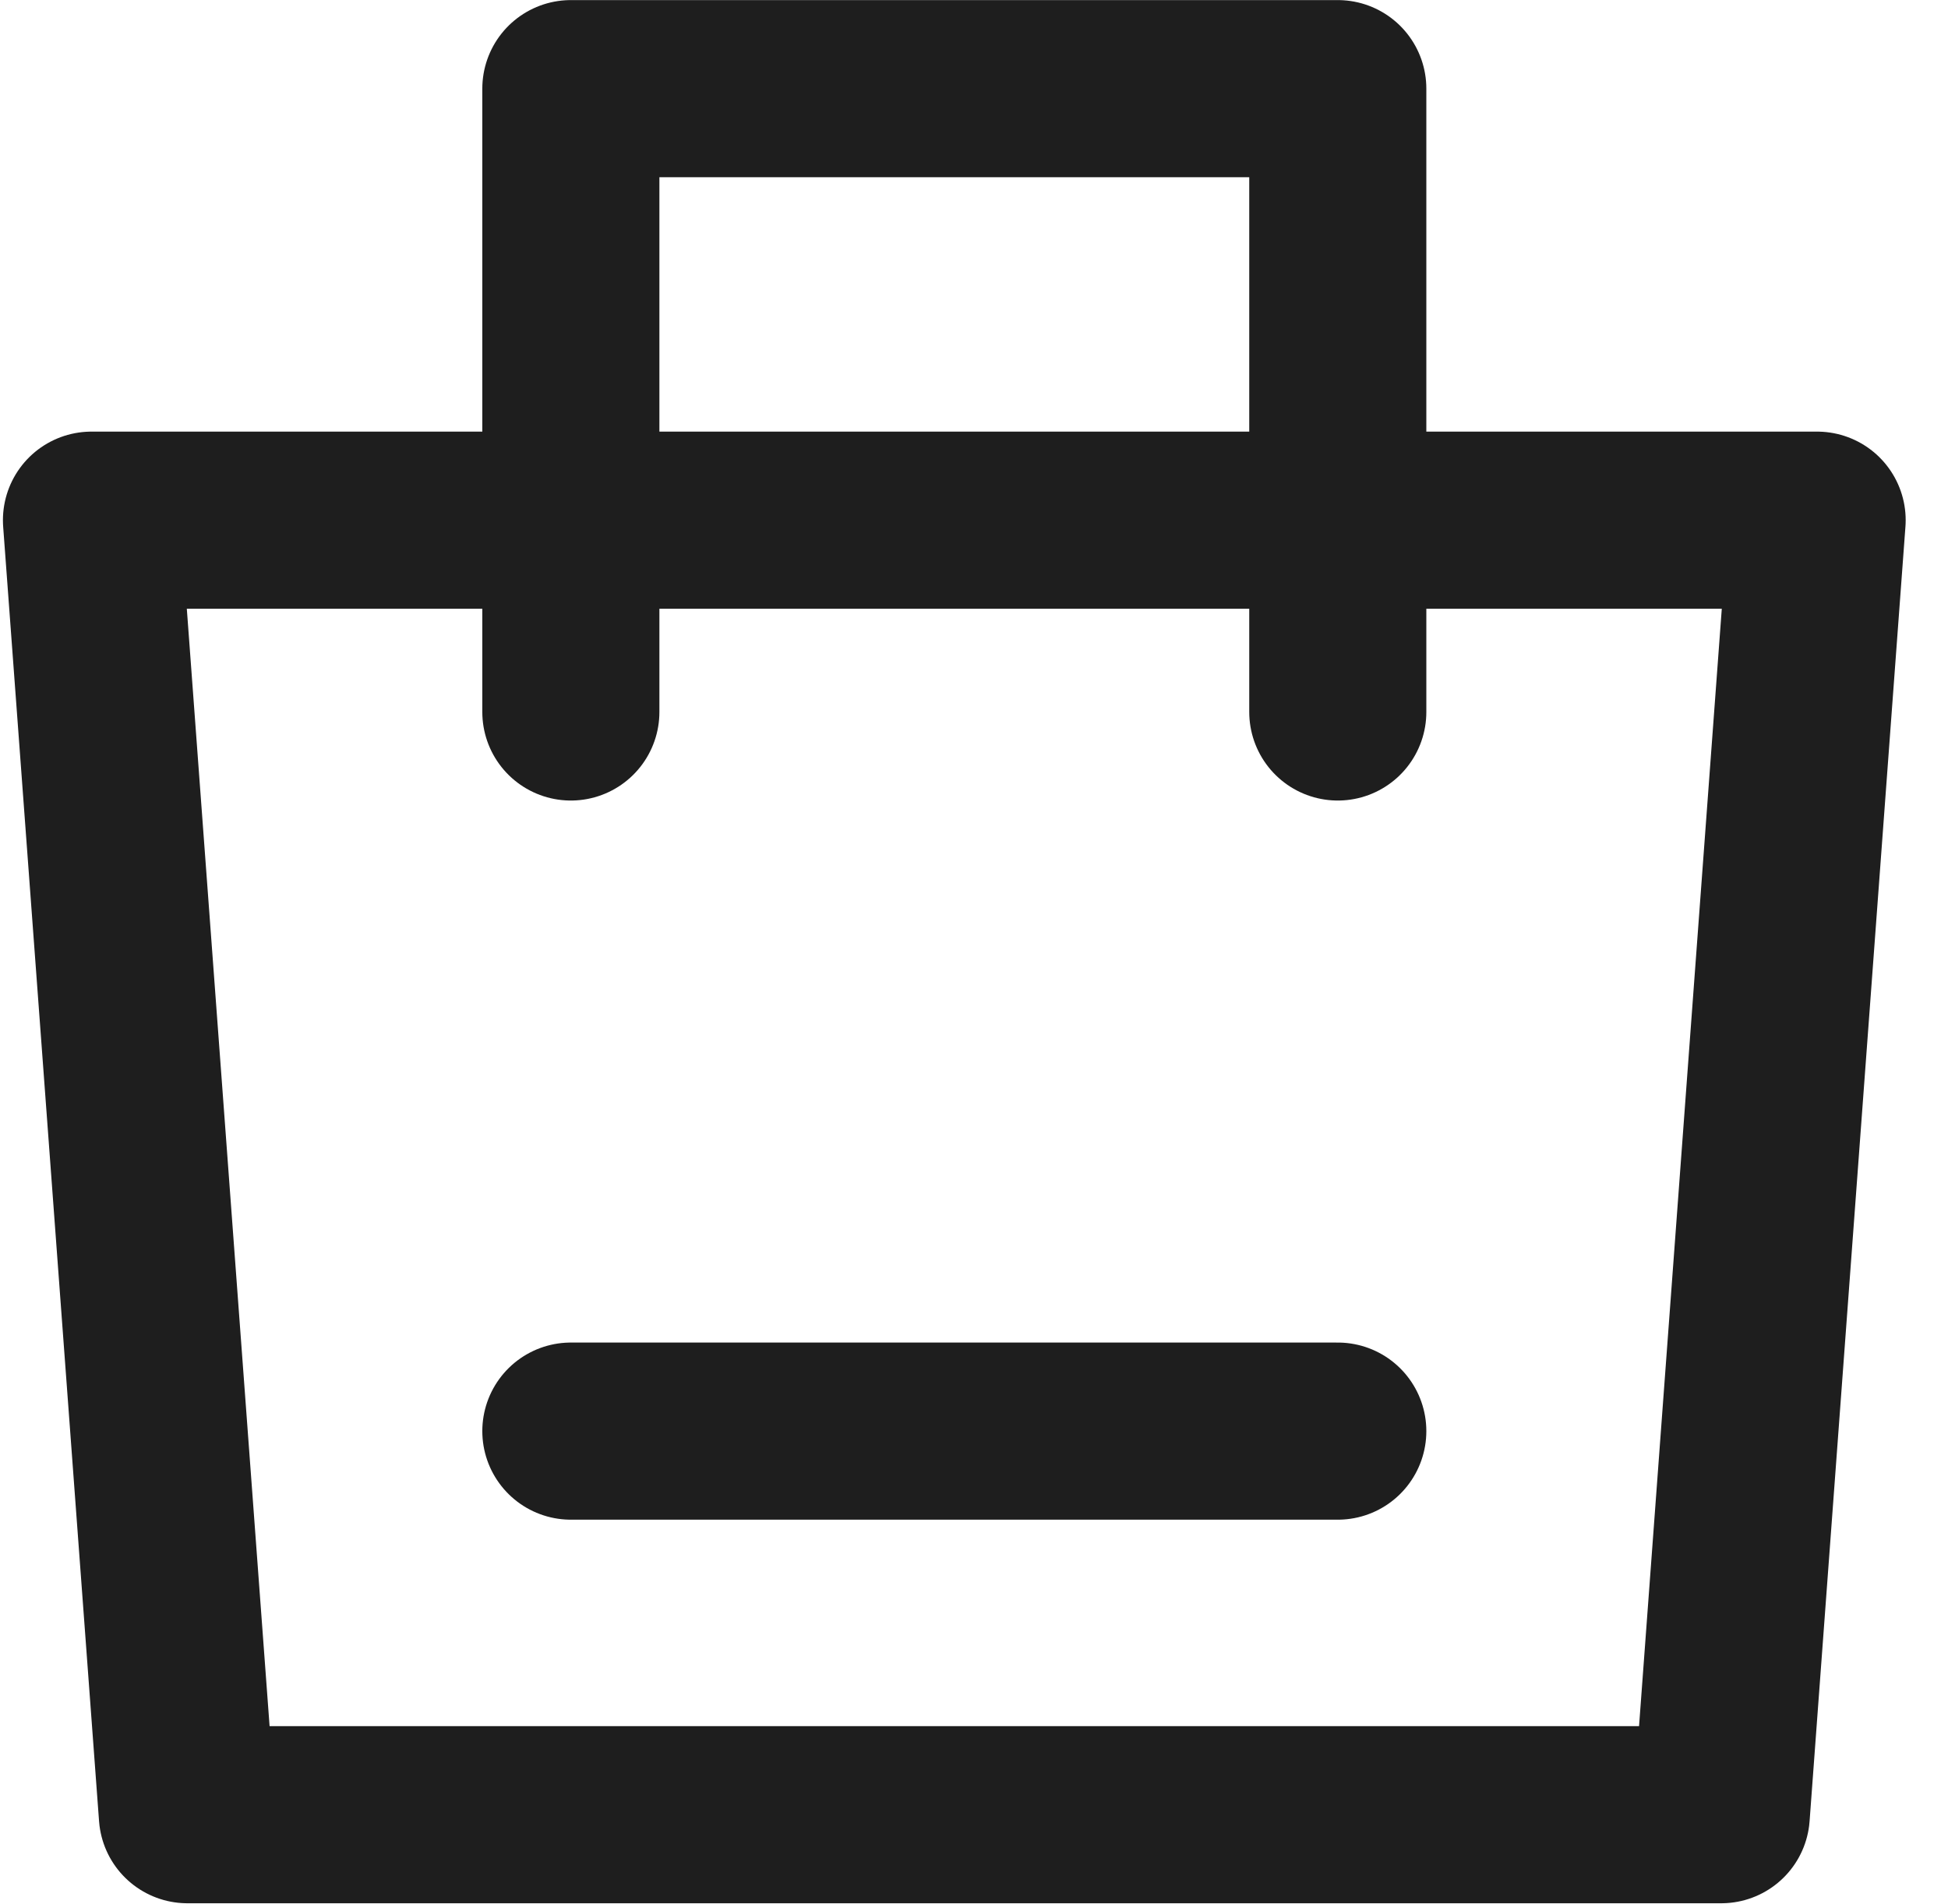 <?xml version="1.0" encoding="UTF-8"?> <svg xmlns="http://www.w3.org/2000/svg" width="44" height="43" viewBox="0 0 44 43" fill="none"><path d="M2.066 11.747H41.044L38.879 40.98H4.232L2.066 11.747Z" stroke="#1E1E1E" stroke-width="4" stroke-linejoin="round"></path><path d="M12.894 16.078V2.002H30.217V16.078" stroke="#1E1E1E" stroke-width="4" stroke-linecap="round" stroke-linejoin="round"></path><path d="M12.894 32.318H30.217" stroke="#1E1E1E" stroke-width="4" stroke-linecap="round"></path></svg> 